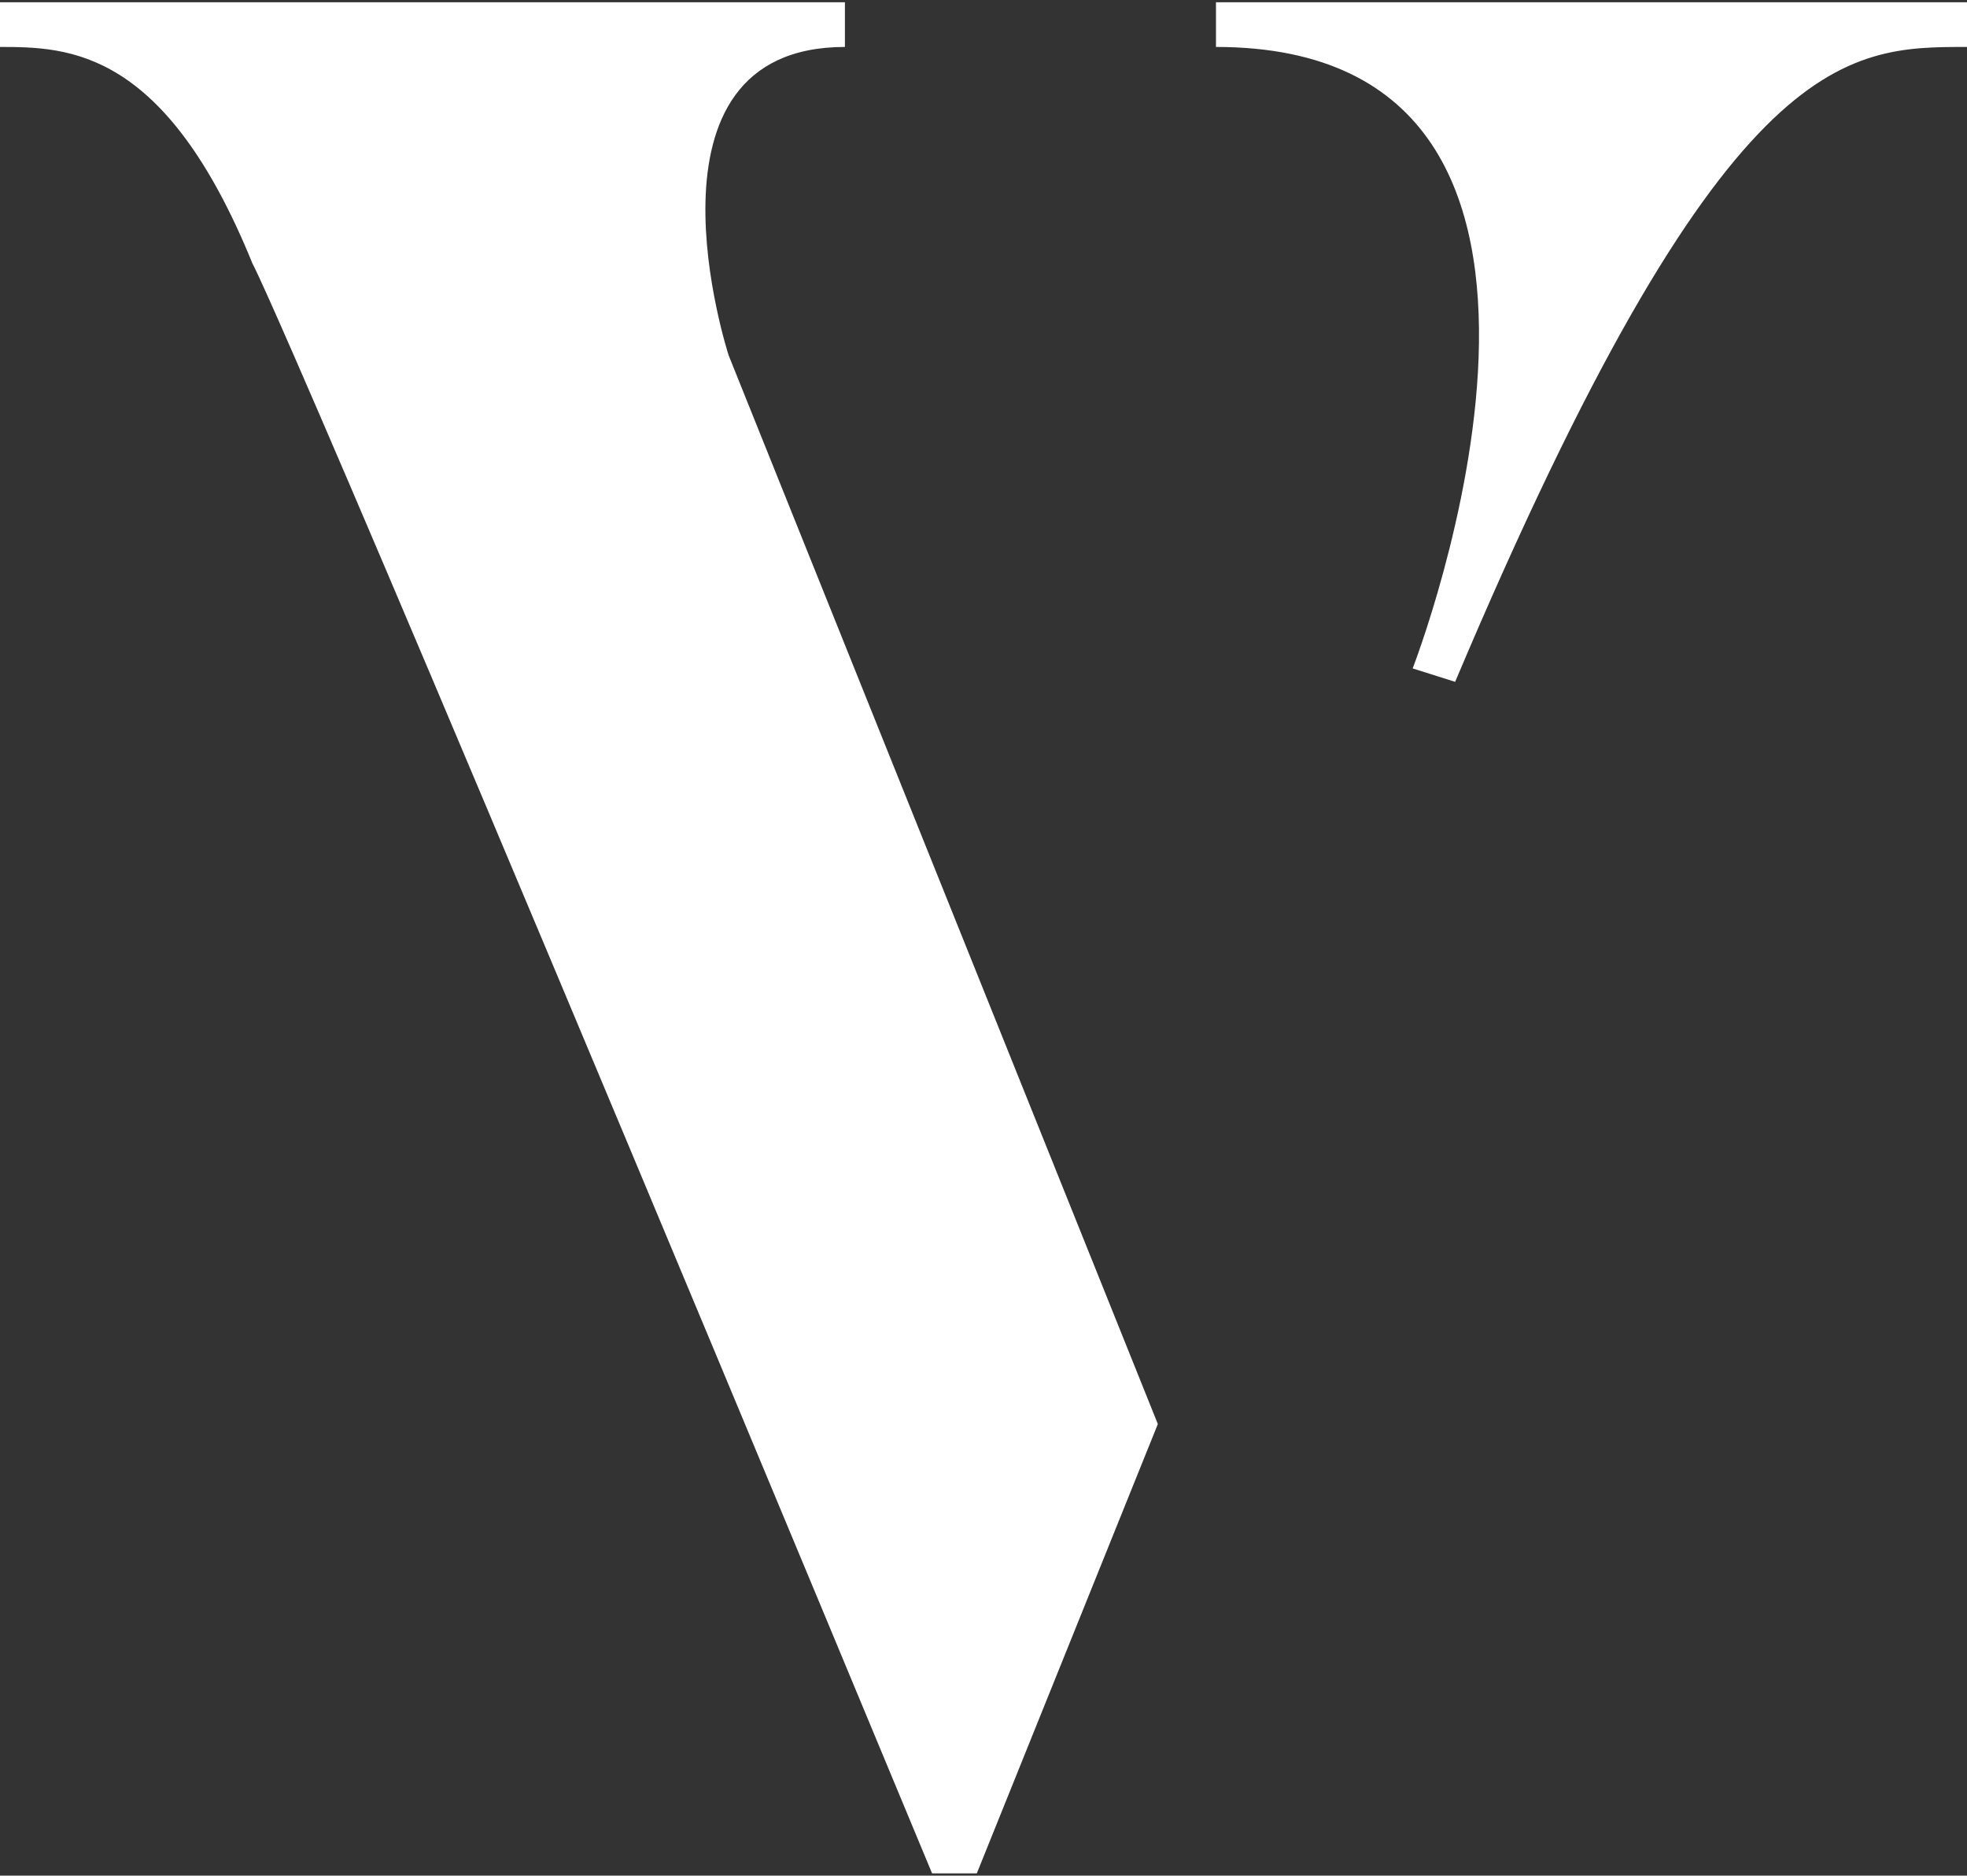 <svg xmlns="http://www.w3.org/2000/svg" viewBox="0 0 88 83.9" style="enable-background:new 0 0 88 83.9" xml:space="preserve"><rect x="0" y="0" width="88" height="83.9" fill="#333333" stroke="none"/><path d="M54.4.1H88v2c-5.5 0-10.9 0-22.9 28.4l-1.9-.6S74 2.1 54.4 2.1v-2zM32.6 15.9l19.2 47.8-8.1 20.1h-2c-29.1-70-30.4-72-30.4-72C7.4 2.2 3.1 2.1 0 2.1v-2h37.8v2c-9.7 0-5.2 13.8-5.2 13.8" style="fill:#fff"></path></svg>